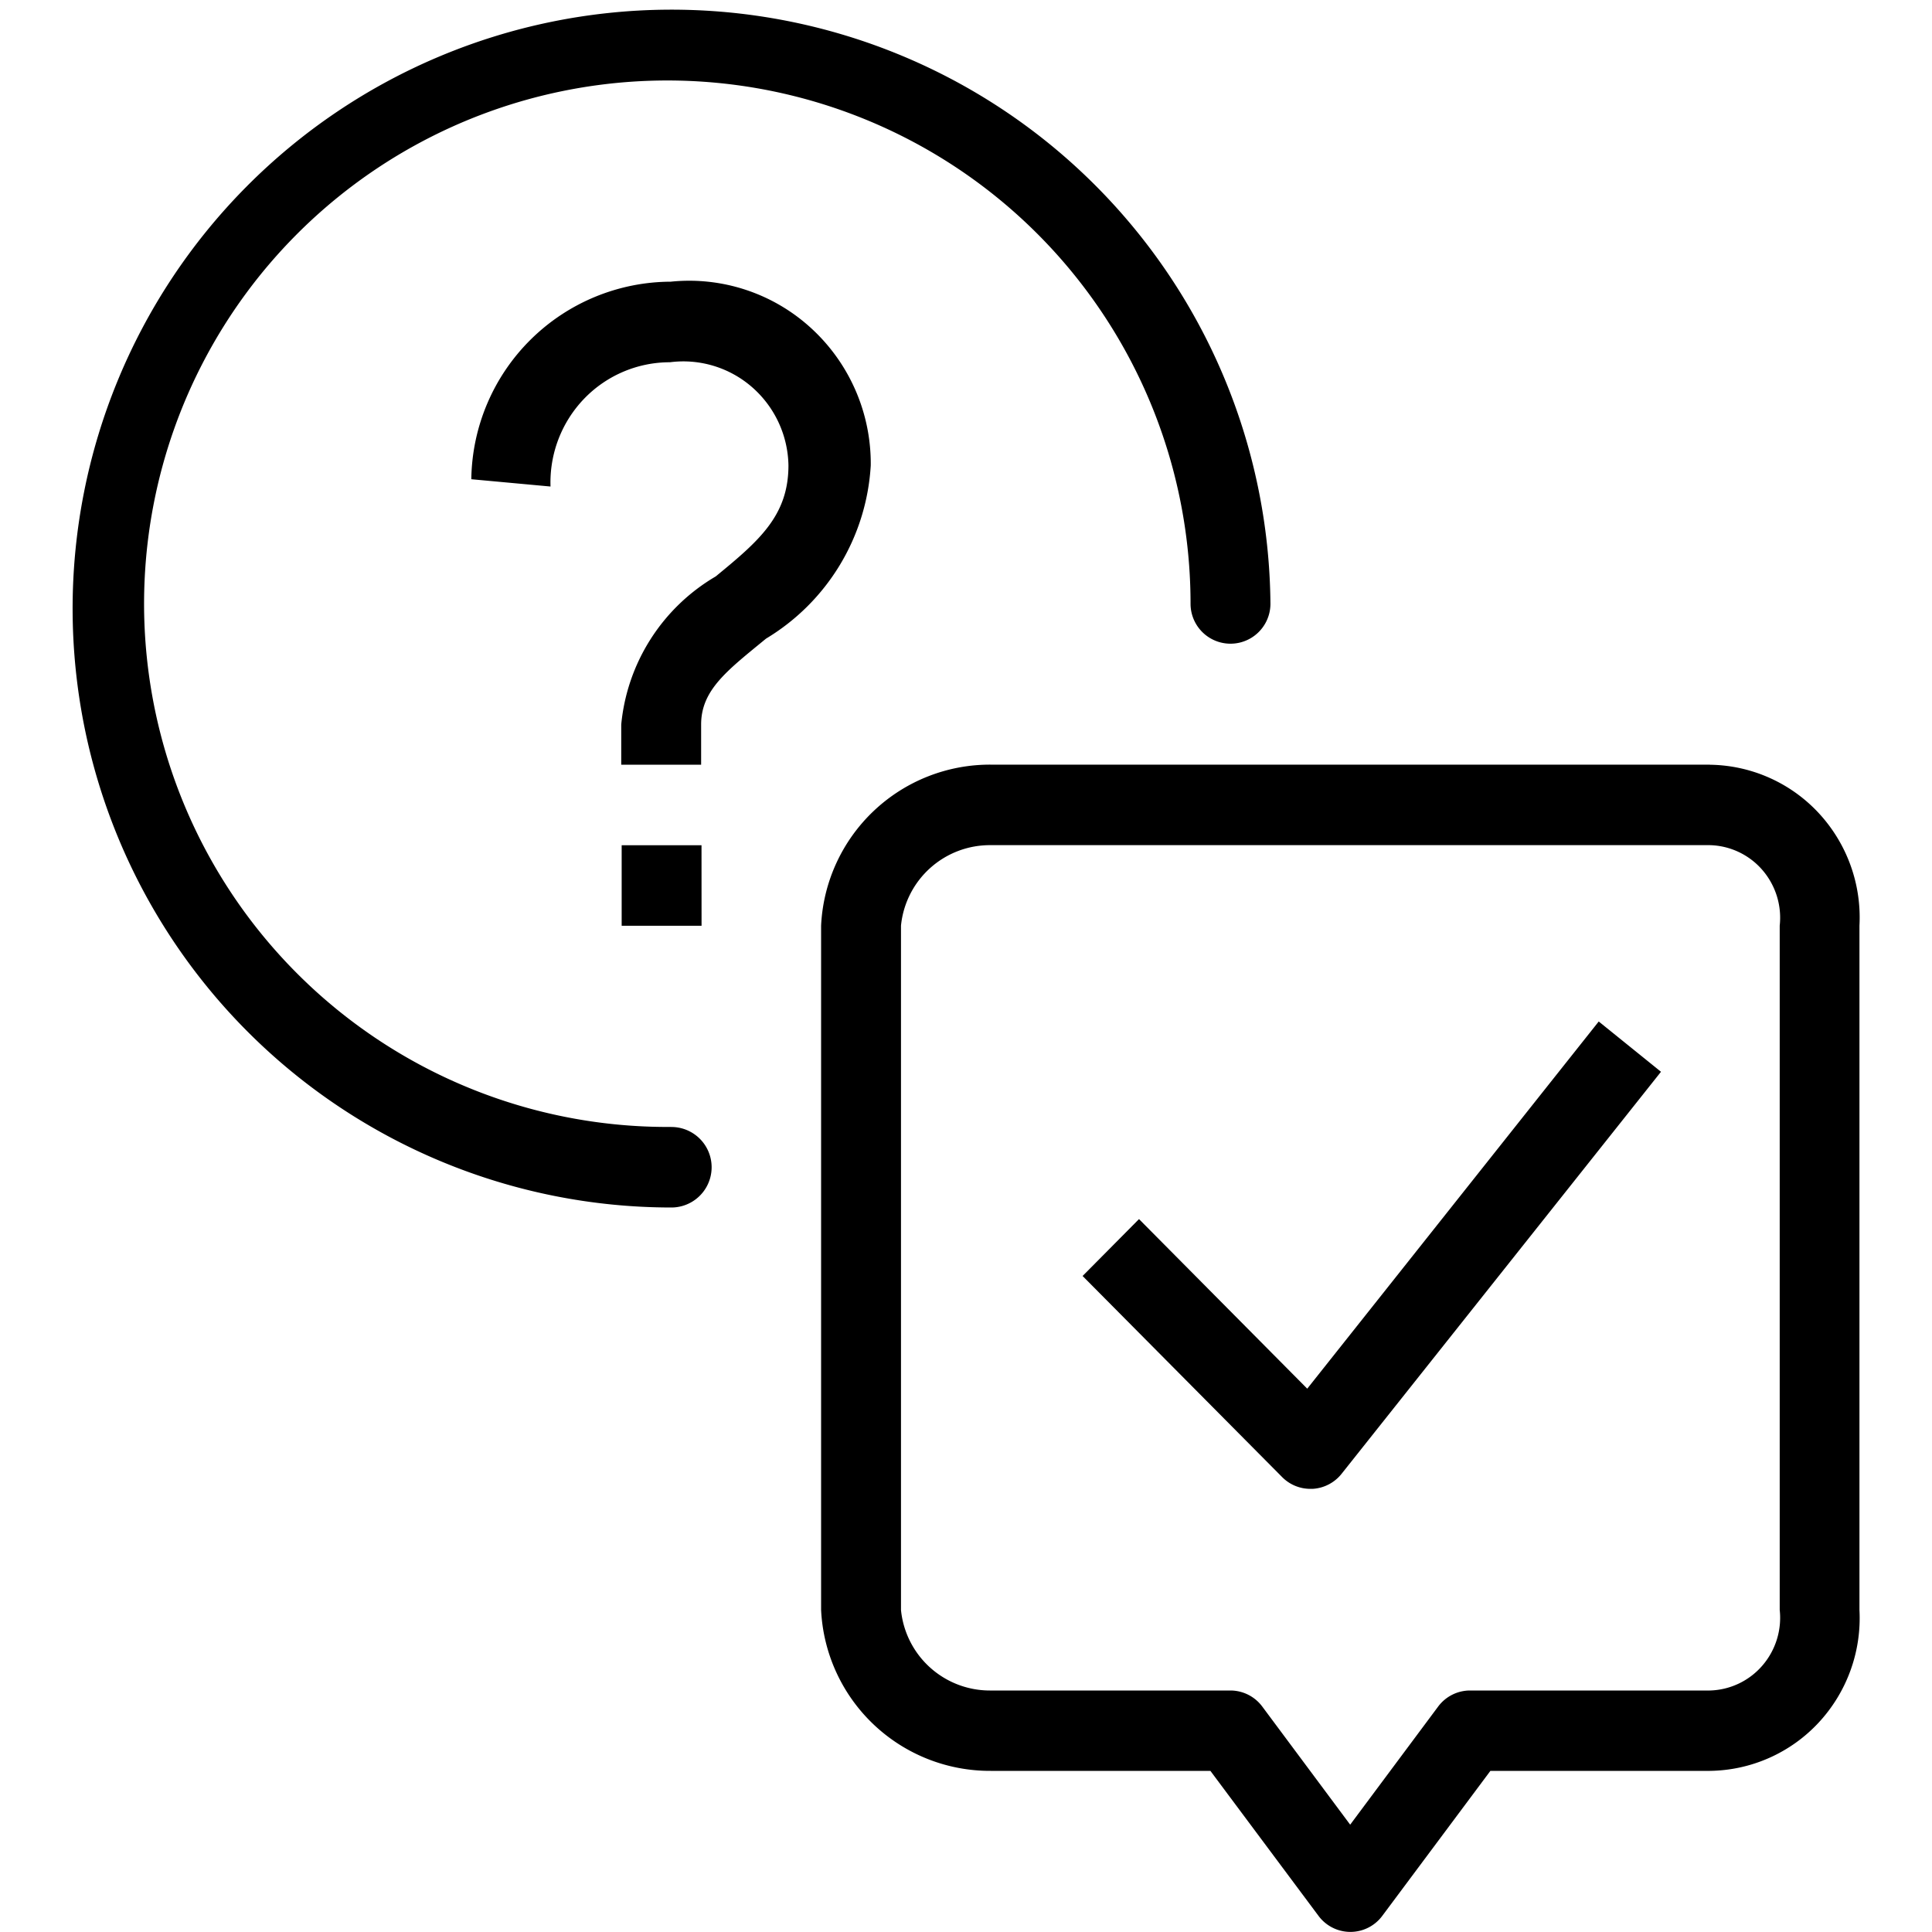 <svg xmlns="http://www.w3.org/2000/svg" width="40" height="40" viewBox="0 0 40 40">
  <g id="FAQ_40_B" transform="translate(22737 20162)">
    <rect id="Rectangle_5997" data-name="Rectangle 5997" width="40" height="40" transform="translate(-22737 -20162)" opacity="0"/>
    <path id="Path_2235" data-name="Path 2235" d="M16.9,25.332A10.833,10.833,0,1,1,27.649,14.5a.827.827,0,1,0,1.654,0A12.4,12.4,0,1,0,16.9,27a.833.833,0,0,0,0-1.667Zm0-17.5a4.145,4.145,0,0,0-4.142,4.09l1.64.151a2.5,2.5,0,0,1,.694-1.816A2.463,2.463,0,0,1,16.87,9.5a2.165,2.165,0,0,1,1.7.515,2.2,2.2,0,0,1,.754,1.62c0,1.041-.606,1.561-1.507,2.3A3.992,3.992,0,0,0,15.862,17v.832h1.654V17c0-.721.551-1.126,1.344-1.778a4.488,4.488,0,0,0,2.168-3.587A3.8,3.8,0,0,0,19.8,8.8a3.736,3.736,0,0,0-2.913-.968ZM17.524,19.5H15.871v1.667h1.654ZM38.4,17.831H23.514A3.5,3.5,0,0,0,20,21.165V35.331a3.5,3.5,0,0,0,3.514,3.333H28.06l2.237,3a.822.822,0,0,0,1.323,0l2.237-3H38.4a3.129,3.129,0,0,0,2.254-1,3.18,3.18,0,0,0,.844-2.332V21.165a3.18,3.18,0,0,0-.844-2.332,3.129,3.129,0,0,0-2.254-1Zm1.447,17.5a1.512,1.512,0,0,1-.36,1.154A1.487,1.487,0,0,1,38.4,37H33.436a.824.824,0,0,0-.661.333l-1.821,2.445-1.819-2.444A.824.824,0,0,0,28.475,37H23.514a1.85,1.85,0,0,1-1.86-1.667V21.165a1.85,1.85,0,0,1,1.86-1.667H38.4a1.487,1.487,0,0,1,1.087.513,1.512,1.512,0,0,1,.36,1.154Zm-9.782-4.58L26.582,27.24l-1.168,1.178,4.13,4.162a.821.821,0,0,0,.585.245h.046a.826.826,0,0,0,.6-.31l6.614-8.325L36.1,23.149Z" transform="translate(-22740 -20164)"/>
  </g>
</svg>
